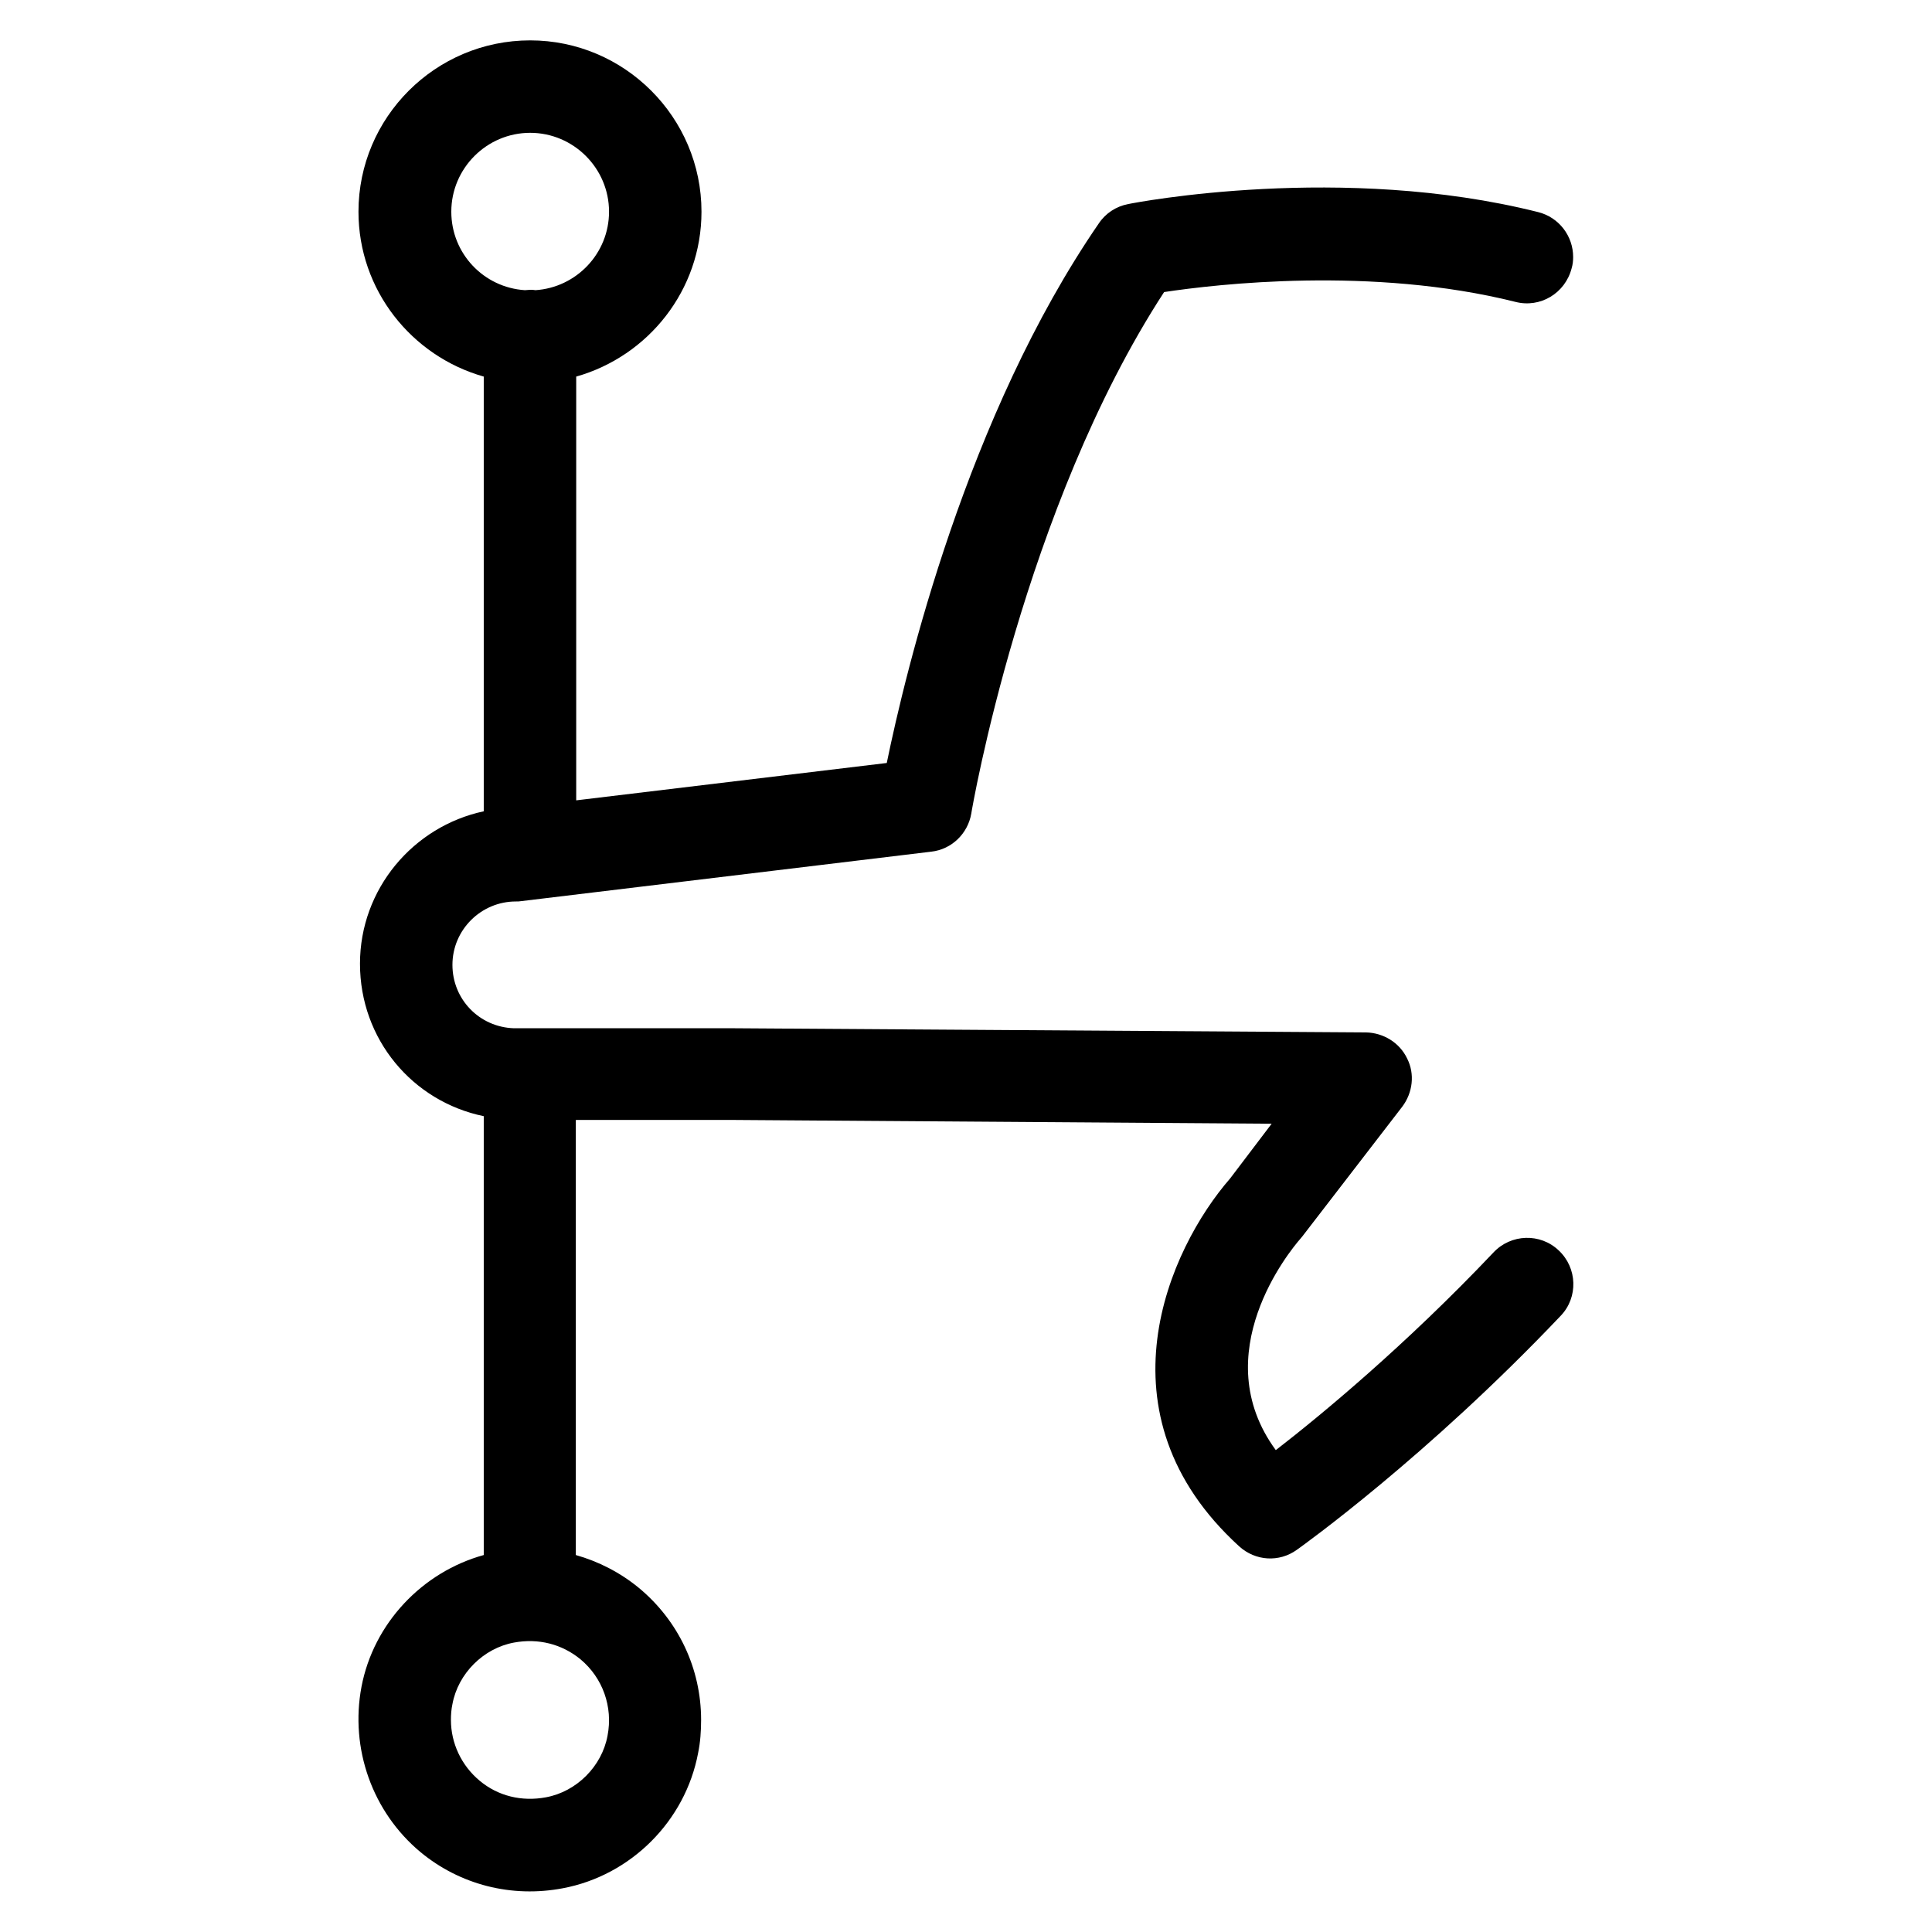 <?xml version="1.0" encoding="utf-8"?>
<!-- Uploaded to: SVG Repo, www.svgrepo.com, Generator: SVG Repo Mixer Tools -->
<!DOCTYPE svg PUBLIC "-//W3C//DTD SVG 1.1//EN" "http://www.w3.org/Graphics/SVG/1.1/DTD/svg11.dtd">
<svg fill="#000000" height="800px" width="800px" version="1.1" id="Artwork" xmlns="http://www.w3.org/2000/svg" xmlns:xlink="http://www.w3.org/1999/xlink" 
	 viewBox="0 0 512 512" enable-background="new 0 0 512 512" xml:space="preserve">
<path d="M140.5,10.7C115.4,10.7,95,31.1,95,56.1c0,20.8,14.1,38.3,33.2,43.7V215c-18.7,4-32.8,20.6-32.8,40.4
	c0,20,13.9,36.5,32.8,40.4v116.3c-16.3,4.5-29.2,18.1-32.4,34.9c-3.1,16.4,2.9,33.2,15.6,43.8c10.5,8.7,24.2,12.2,37.8,9.6
	c18-3.4,32.4-17.8,35.8-35.8c0.6-2.9,0.8-5.9,0.8-8.8c0-13.6-6-26.3-16.5-35c-5-4.1-10.7-7-16.7-8.7V296.8h42l142.4,1L326,312.3
	c-16.2,18.6-36.1,62.4,2.4,97.5c4.3,3.9,10.6,4.3,15.3,0.9c1.4-1,34.3-24.5,69.9-62c4.7-4.9,4.4-12.7-0.5-17.3
	c-4.9-4.7-12.7-4.4-17.3,0.5c-23.3,24.6-45.8,43.2-57.7,52.4c-18.7-25.5,3.7-52.8,6.5-56c0.2-0.2,0.3-0.4,0.5-0.6l26.5-34.4
	c2.8-3.7,3.4-8.7,1.3-12.8c-2-4.2-6.3-6.8-10.9-6.9l-167.2-1.1h-58.2c-0.1,0-0.2,0-0.4,0c-9.2-0.3-16.3-7.7-16.3-16.8
	c0-9.3,7.6-16.8,16.8-16.8c0.5,0,1,0,1.5-0.1l108.6-13.1c5.4-0.6,9.7-4.8,10.6-10.1c0.1-0.8,13.8-80.9,51.1-138.2
	c13.9-2.1,55.1-6.9,93.1,2.6c6.6,1.7,13.2-2.3,14.9-8.9c0.3-1,0.4-2,0.4-3c0-5.5-3.7-10.5-9.3-11.9c-51.8-13-106.4-2.6-108.7-2.1
	c-3.1,0.6-5.9,2.4-7.7,5.1C256.2,110.1,240,177.9,235,202.2l-82.3,9.9V99.8c19.1-5.4,33.2-22.9,33.2-43.7
	C185.9,31.1,165.5,10.7,140.5,10.7z M153.8,439.7c5.9,4.9,8.7,12.6,7.2,20.3c-1.5,8.1-8.2,14.8-16.3,16.3
	c-6.4,1.2-12.7-0.3-17.6-4.4c-4.8-4-7.6-9.9-7.6-16.1c0-1.4,0.1-2.8,0.4-4.2c1.5-8.1,8.2-14.8,16.3-16.3
	C142.7,434.1,148.9,435.7,153.8,439.7z M161.4,56.1c0,11.1-8.7,20.1-19.5,20.8c-0.5-0.1-0.9-0.1-1.4-0.1s-0.9,0.1-1.4,0.1
	c-10.9-0.7-19.5-9.7-19.5-20.8c0-11.5,9.4-20.9,20.9-20.9S161.4,44.6,161.4,56.1z"/>
</svg>